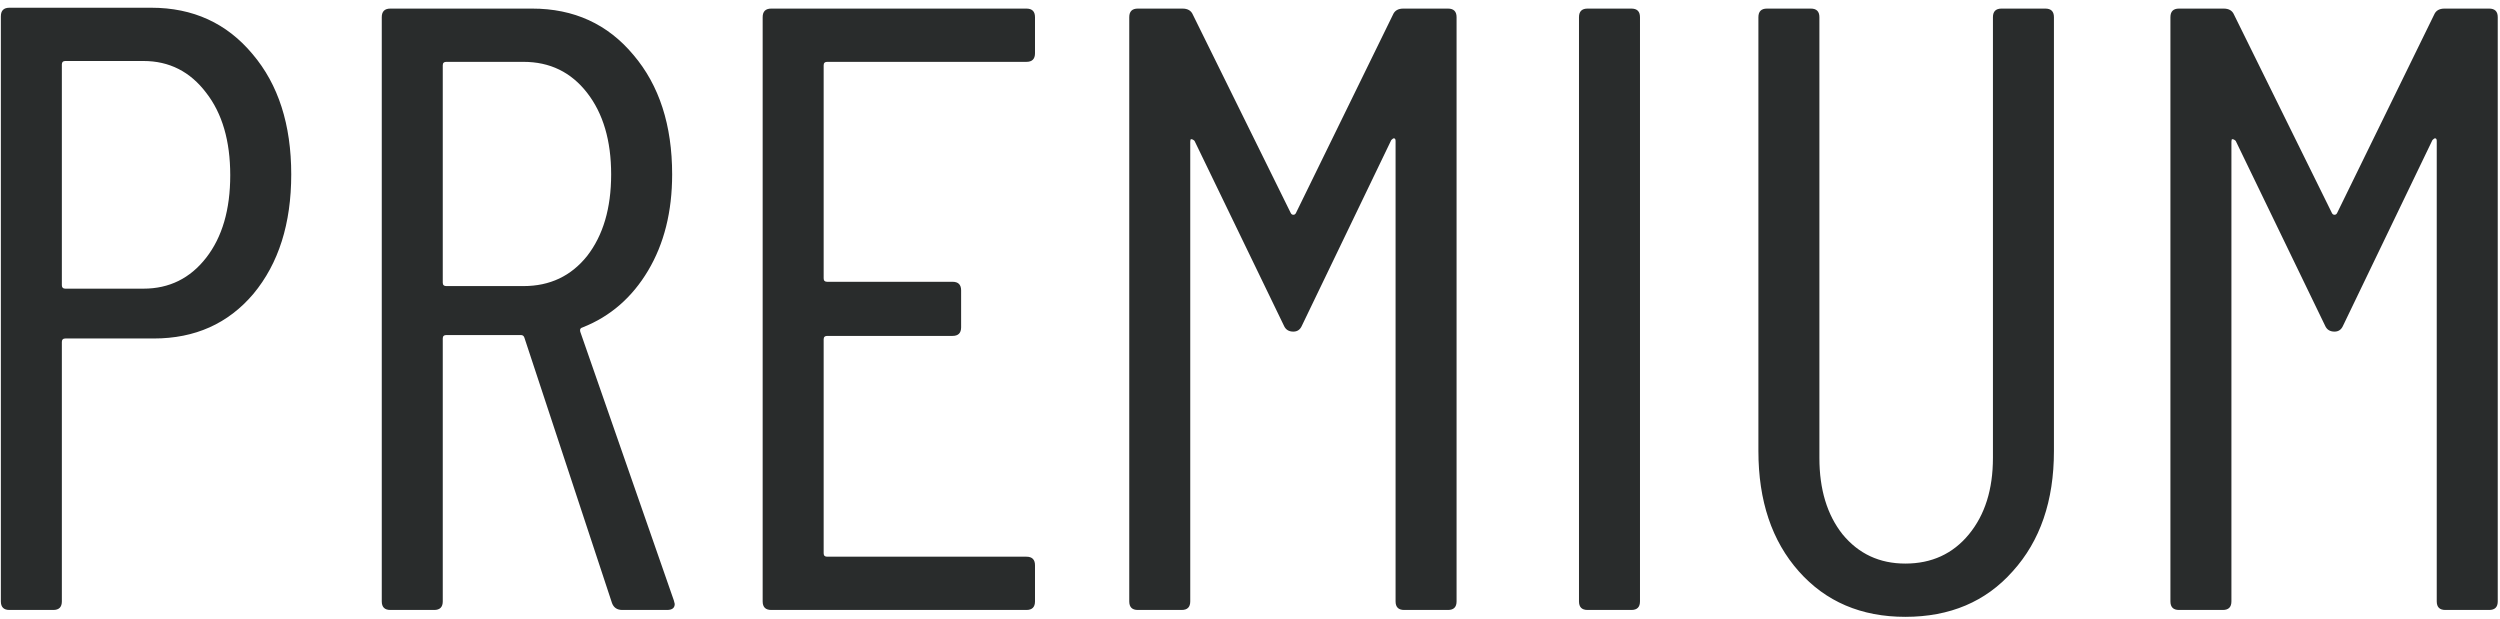 <?xml version="1.0" encoding="UTF-8"?> <svg xmlns="http://www.w3.org/2000/svg" width="291" height="72" viewBox="0 0 291 72" fill="none"><path d="M17.6 0.9C22.467 0.9 26.4 2.7 29.4 6.3C32.4 9.833 33.9 14.5 33.9 20.3C33.9 26.033 32.433 30.667 29.5 34.2C26.567 37.667 22.7 39.4 17.9 39.4H7.6C7.333 39.4 7.2 39.533 7.2 39.8V70C7.2 70.667 6.867 71 6.2 71H1.1C0.433 71 0.1 70.667 0.1 70V1.9C0.1 1.233 0.433 0.9 1.1 0.9H17.6ZM16.7 33.6C19.7 33.6 22.133 32.4 24 30C25.867 27.6 26.8 24.4 26.8 20.4C26.8 16.4 25.867 13.2 24 10.8C22.133 8.333 19.7 7.1 16.7 7.1H7.6C7.333 7.1 7.2 7.233 7.2 7.5V33.2C7.2 33.467 7.333 33.6 7.6 33.6H16.7ZM72.438 71C71.838 71 71.438 70.733 71.238 70.2L61.038 39.3C60.972 39.1 60.838 39 60.638 39H51.938C51.672 39 51.538 39.133 51.538 39.4V70C51.538 70.667 51.205 71 50.538 71H45.438C44.772 71 44.438 70.667 44.438 70V2C44.438 1.333 44.772 1 45.438 1H61.938C66.805 1 70.738 2.8 73.738 6.4C76.738 9.933 78.238 14.567 78.238 20.3C78.238 24.633 77.305 28.367 75.438 31.5C73.572 34.633 71.038 36.833 67.838 38.1C67.572 38.167 67.472 38.333 67.538 38.6L78.438 69.9L78.538 70.3C78.538 70.767 78.238 71 77.638 71H72.438ZM51.938 7.2C51.672 7.2 51.538 7.333 51.538 7.6V32.9C51.538 33.167 51.672 33.3 51.938 33.3H60.938C64.005 33.3 66.472 32.133 68.338 29.8C70.205 27.4 71.138 24.233 71.138 20.3C71.138 16.367 70.205 13.2 68.338 10.8C66.472 8.4 64.005 7.2 60.938 7.2H51.938ZM120.474 6.2C120.474 6.867 120.141 7.2 119.474 7.2H96.274C96.008 7.2 95.874 7.333 95.874 7.6V32.4C95.874 32.667 96.008 32.8 96.274 32.8H110.874C111.541 32.8 111.874 33.133 111.874 33.8V38.1C111.874 38.767 111.541 39.1 110.874 39.1H96.274C96.008 39.1 95.874 39.233 95.874 39.5V64.4C95.874 64.667 96.008 64.8 96.274 64.8H119.474C120.141 64.8 120.474 65.133 120.474 65.8V70C120.474 70.667 120.141 71 119.474 71H89.774C89.108 71 88.774 70.667 88.774 70V2C88.774 1.333 89.108 1 89.774 1H119.474C120.141 1 120.474 1.333 120.474 2V6.2ZM162.145 1.7C162.345 1.233 162.745 1 163.345 1H168.545C169.212 1 169.545 1.333 169.545 2V70C169.545 70.667 169.212 71 168.545 71H163.445C162.779 71 162.445 70.667 162.445 70V16.4C162.445 16.2 162.379 16.1 162.245 16.1C162.179 16.1 162.079 16.167 161.945 16.3L151.545 37.9C151.345 38.367 151.012 38.6 150.545 38.6C150.012 38.6 149.645 38.367 149.445 37.9L139.045 16.4C138.912 16.267 138.779 16.2 138.645 16.2C138.579 16.2 138.545 16.3 138.545 16.5V70C138.545 70.667 138.212 71 137.545 71H132.445C131.779 71 131.445 70.667 131.445 70V2C131.445 1.333 131.779 1 132.445 1H137.645C138.245 1 138.645 1.233 138.845 1.7L150.245 24.8C150.312 24.933 150.412 25 150.545 25C150.679 25 150.779 24.933 150.845 24.8L162.145 1.7ZM184.794 71C184.127 71 183.794 70.667 183.794 70V2C183.794 1.333 184.127 1 184.794 1H189.894C190.56 1 190.894 1.333 190.894 2V70C190.894 70.667 190.56 71 189.894 71H184.794ZM221.778 71.8C216.645 71.8 212.511 70.033 209.378 66.5C206.245 62.967 204.678 58.3 204.678 52.5V2C204.678 1.333 205.011 1 205.678 1H210.778C211.445 1 211.778 1.333 211.778 2V53.3C211.778 56.967 212.678 59.933 214.478 62.2C216.345 64.467 218.778 65.6 221.778 65.6C224.845 65.6 227.311 64.467 229.178 62.2C231.045 59.933 231.978 56.967 231.978 53.3V2C231.978 1.333 232.311 1 232.978 1H238.078C238.745 1 239.078 1.333 239.078 2V52.5C239.078 58.3 237.478 62.967 234.278 66.5C231.145 70.033 226.978 71.8 221.778 71.8ZM283.337 1.7C283.537 1.233 283.937 1 284.537 1H289.737C290.403 1 290.737 1.333 290.737 2V70C290.737 70.667 290.403 71 289.737 71H284.637C283.97 71 283.637 70.667 283.637 70V16.4C283.637 16.2 283.57 16.1 283.437 16.1C283.37 16.1 283.27 16.167 283.137 16.3L272.737 37.9C272.537 38.367 272.203 38.6 271.737 38.6C271.203 38.6 270.837 38.367 270.637 37.9L260.237 16.4C260.103 16.267 259.97 16.2 259.837 16.2C259.77 16.2 259.737 16.3 259.737 16.5V70C259.737 70.667 259.403 71 258.737 71H253.637C252.97 71 252.637 70.667 252.637 70V2C252.637 1.333 252.97 1 253.637 1H258.837C259.437 1 259.837 1.233 260.037 1.7L271.437 24.8C271.503 24.933 271.603 25 271.737 25C271.87 25 271.97 24.933 272.037 24.8L283.337 1.7Z" fill="#292C2C"></path></svg> 